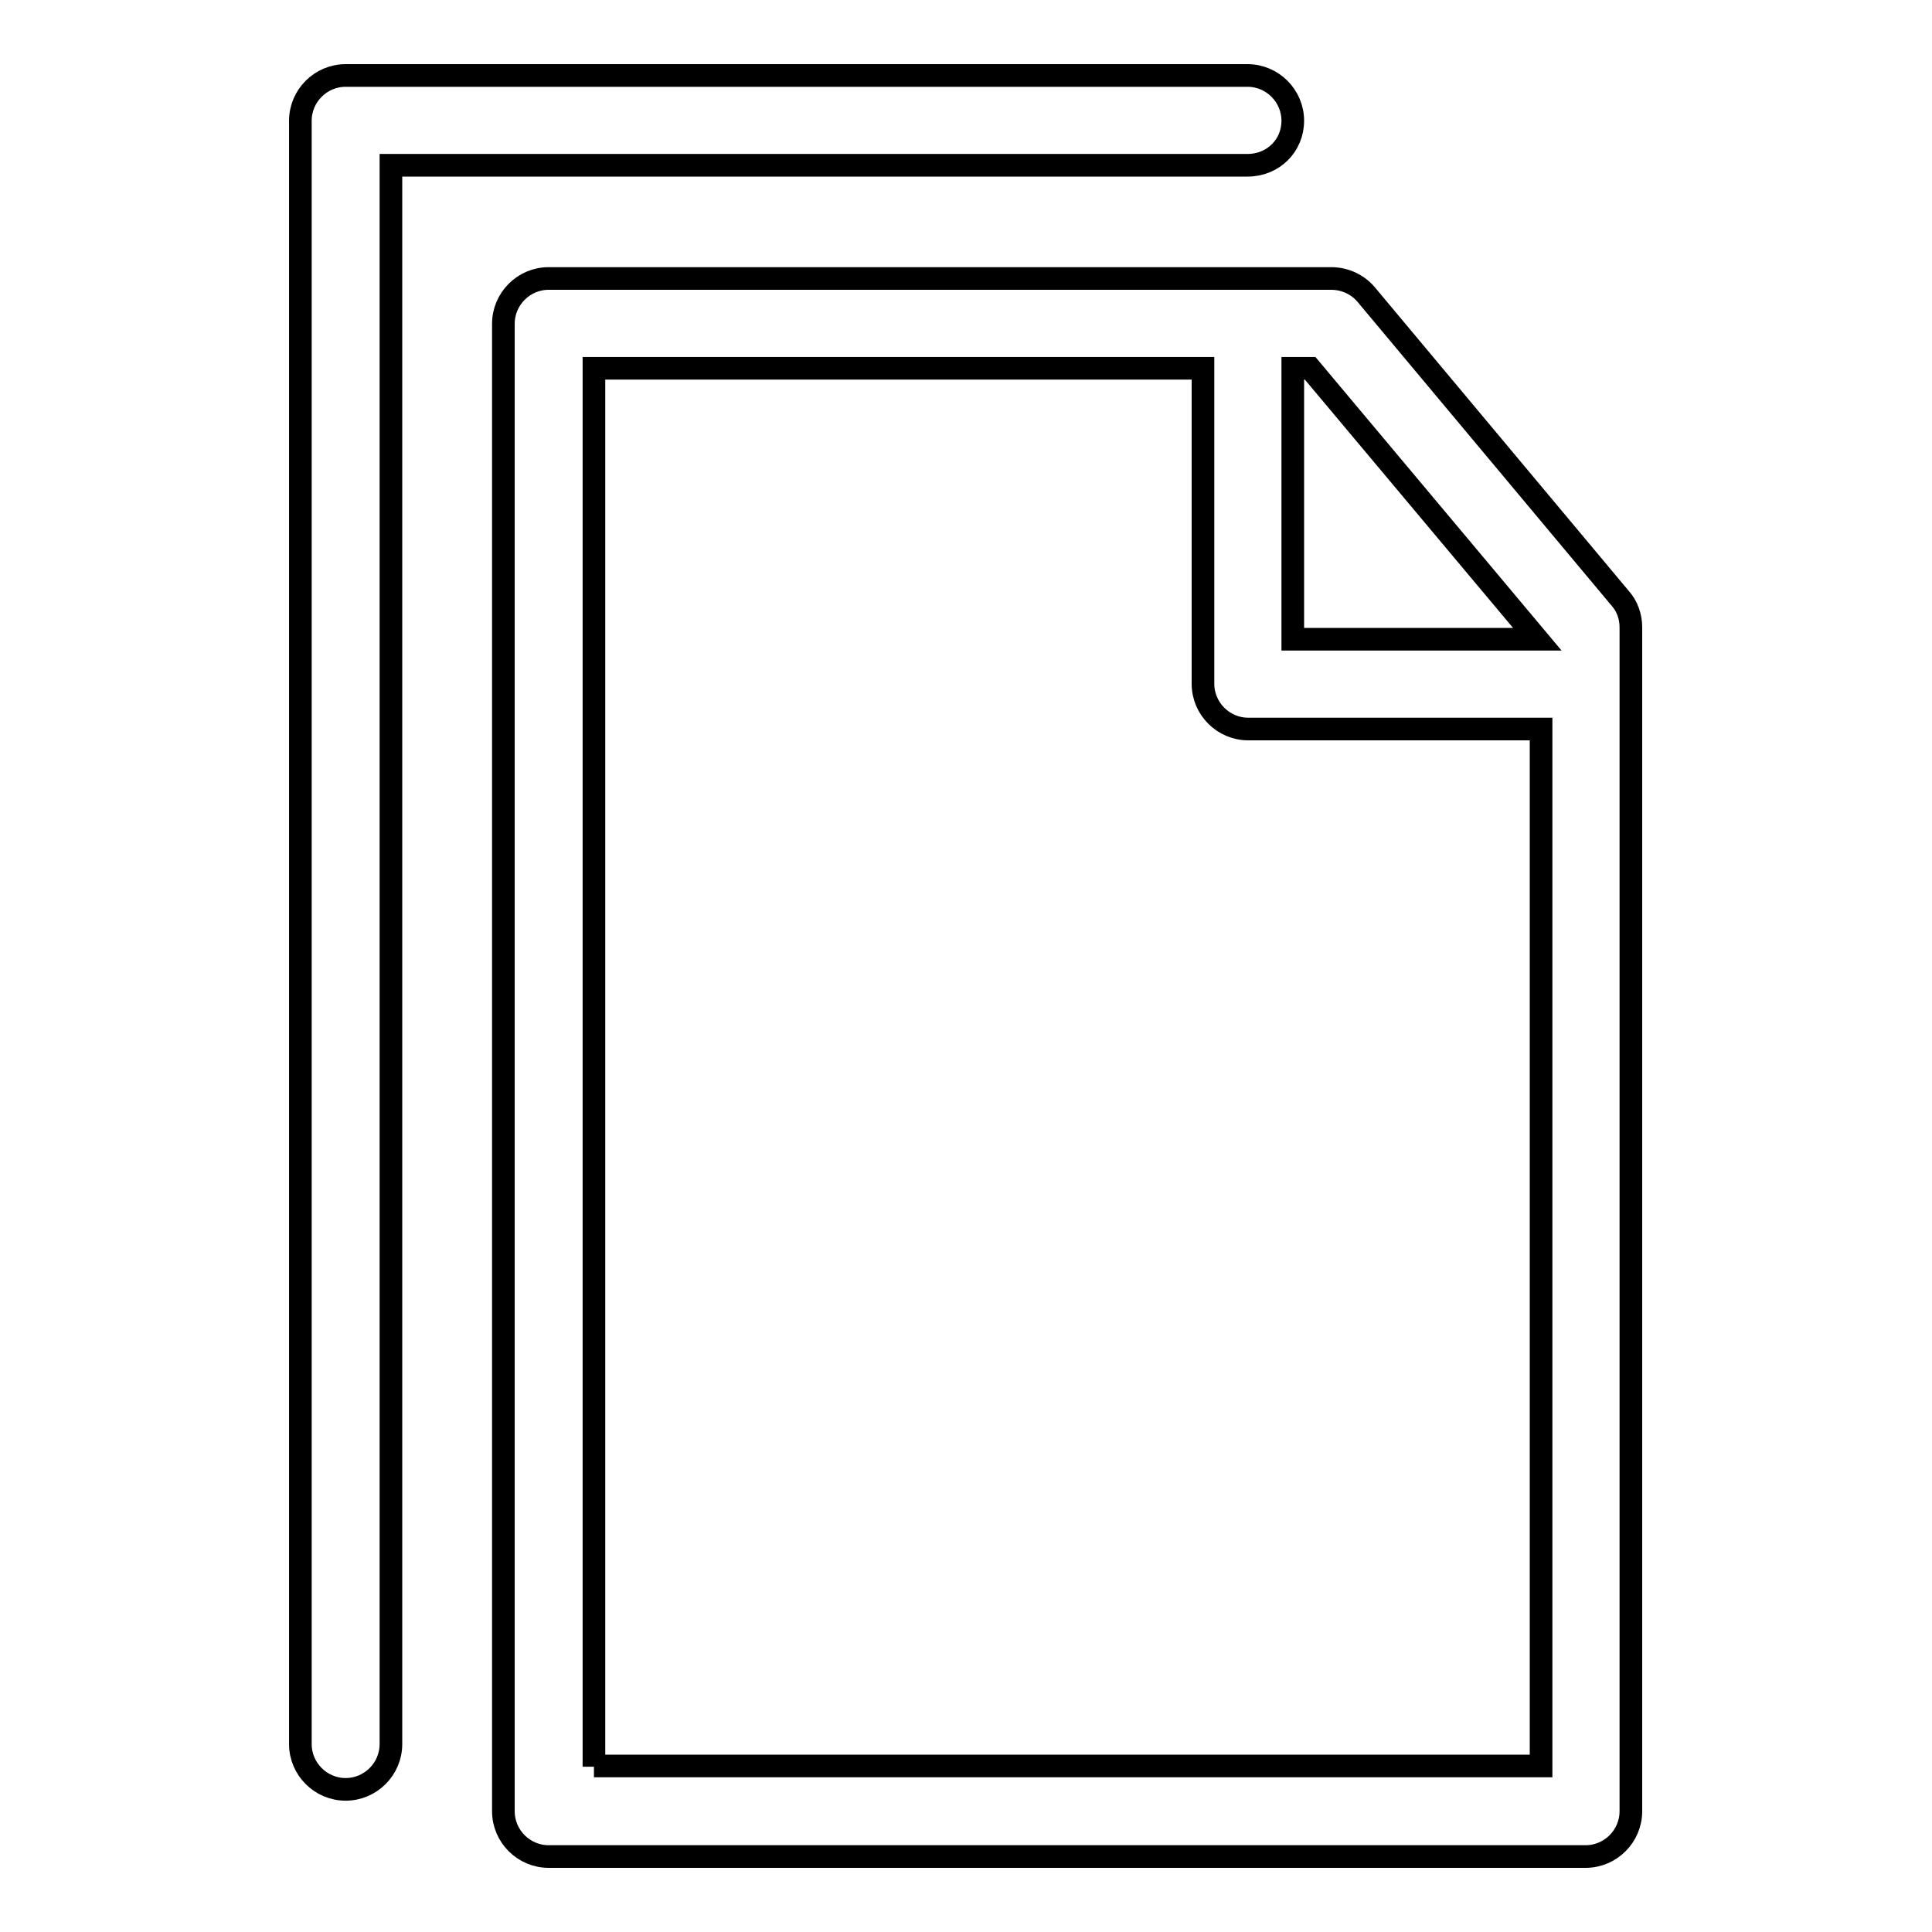 <?xml version="1.0" encoding="utf-8"?>
<!-- Svg Vector Icons : http://www.onlinewebfonts.com/icon -->
<!DOCTYPE svg PUBLIC "-//W3C//DTD SVG 1.1//EN" "http://www.w3.org/Graphics/SVG/1.1/DTD/svg11.dtd">
<svg version="1.1" xmlns="http://www.w3.org/2000/svg" xmlns:xlink="http://www.w3.org/1999/xlink" x="0px" y="0px" viewBox="0 0 256 256" enable-background="new 0 0 256 256" xml:space="preserve">
<g><g><path stroke-width="3" fill-opacity="0" stroke="#000000"  d="M214.7,79.3L181,39c-1.1-1.3-2.8-2.1-4.6-2.1H72.7c-3.3,0-6,2.7-6,6V240c0,3.3,2.7,6,6,6h137.4c3.3,0,6-2.7,6-6V83.1C216.1,81.7,215.6,80.3,214.7,79.3z M203.7,84.7h-32.4V48.8h2.3L203.7,84.7z M78.7,234.1V48.8h80.7v41.8c0,3.3,2.7,6,6,6h38.8v137.4H78.7L78.7,234.1z"/><path stroke-width="3" fill-opacity="0" stroke="#000000"  d="M171.3,16c0-3.3-2.7-6-6-6H45.8c-3.3,0-6,2.7-6,6v215.1c0,3.3,2.7,6,6,6c3.3,0,6-2.7,6-6V21.9h113.5C168.7,21.9,171.3,19.3,171.3,16z"/></g></g>
</svg>